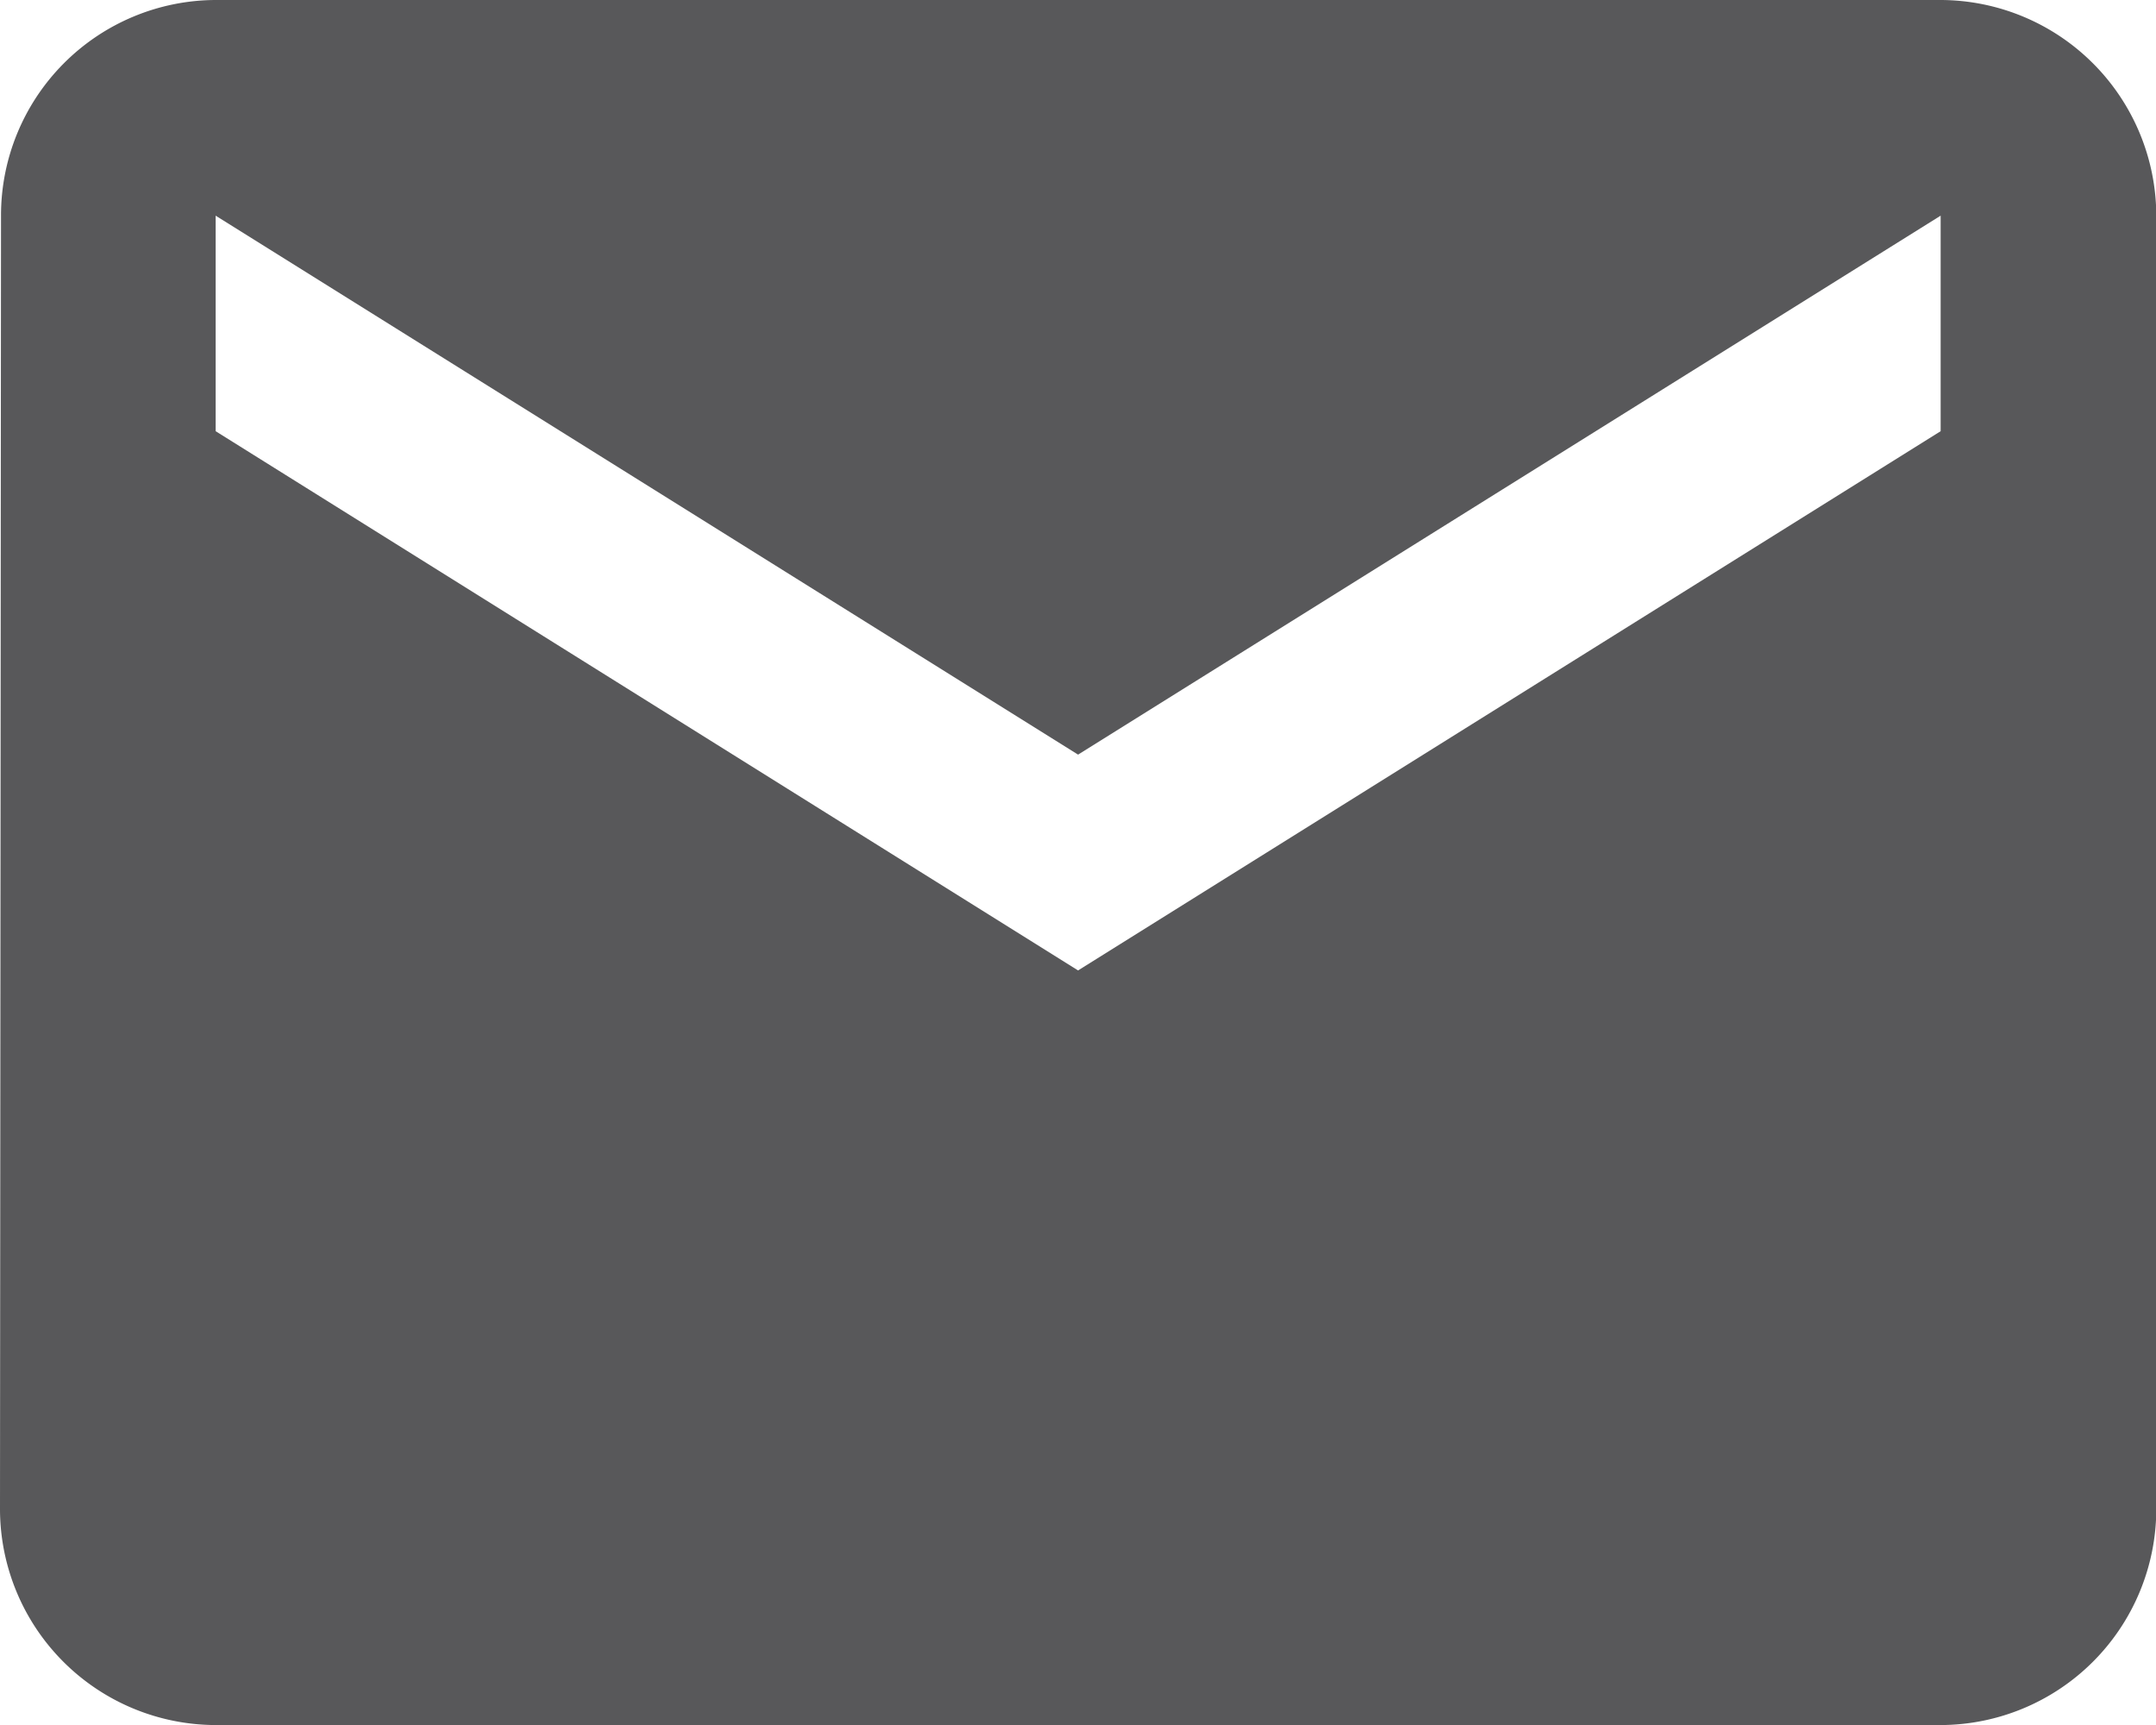 <svg xmlns="http://www.w3.org/2000/svg" width="14.887" height="11.91" viewBox="0 0 14.887 11.91">
  <path id="ic_email_24px" d="M15.4,4H3.489A1.487,1.487,0,0,0,2.007,5.489L2,14.421A1.493,1.493,0,0,0,3.489,15.91H15.4a1.493,1.493,0,0,0,1.489-1.489V5.489A1.493,1.493,0,0,0,15.4,4Zm0,2.977L9.444,10.7,3.489,6.977V5.489L9.444,9.21,15.4,5.489Z" transform="translate(-2 -4)" fill="#58585a"/>
</svg>
